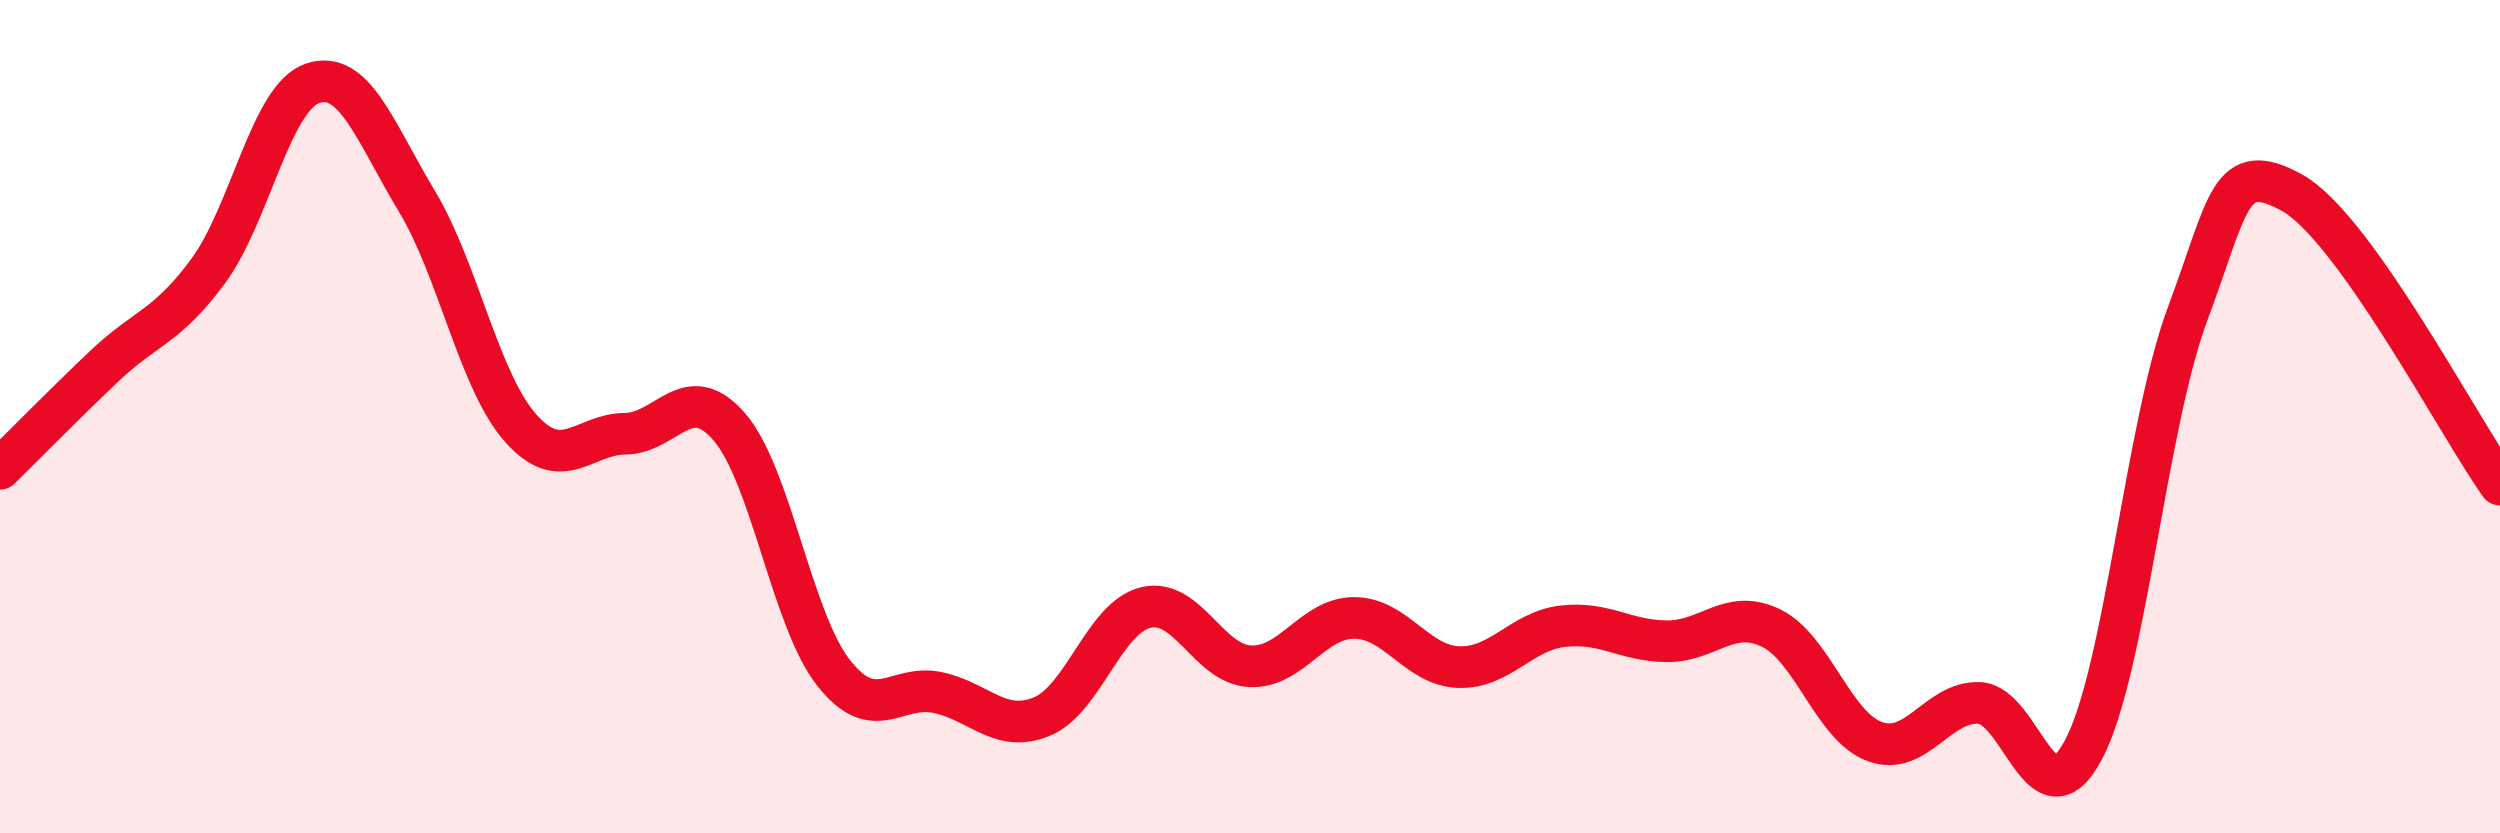 
    <svg width="60" height="20" viewBox="0 0 60 20" xmlns="http://www.w3.org/2000/svg">
      <path
        d="M 0,11.25 C 0.5,10.76 1.5,9.74 2.5,8.79 C 3.5,7.84 4,7.86 5,6.5 C 6,5.14 6.5,2.34 7.5,2 C 8.5,1.66 9,3.16 10,4.82 C 11,6.48 11.5,9.16 12.5,10.28 C 13.5,11.4 14,10.42 15,10.41 C 16,10.4 16.5,9.09 17.5,10.24 C 18.5,11.39 19,14.86 20,16.14 C 21,17.42 21.5,16.41 22.5,16.62 C 23.5,16.83 24,17.61 25,17.2 C 26,16.79 26.5,14.82 27.5,14.58 C 28.5,14.34 29,15.94 30,15.99 C 31,16.04 31.5,14.83 32.5,14.83 C 33.5,14.83 34,15.97 35,16.01 C 36,16.05 36.5,15.15 37.5,15.03 C 38.5,14.91 39,15.38 40,15.39 C 41,15.4 41.5,14.59 42.5,15.07 C 43.5,15.55 44,17.44 45,17.8 C 46,18.16 46.5,16.83 47.5,16.87 C 48.5,16.91 49,19.87 50,18 C 51,16.13 51.5,10.22 52.5,7.54 C 53.5,4.86 53.5,3.8 55,4.62 C 56.5,5.44 59,10.23 60,11.63L60 20L0 20Z"
        fill="#EB0A25"
        opacity="0.1"
        stroke-linecap="round"
        stroke-linejoin="round"
      />
      <path
        d="M 0,11.25 C 0.5,10.76 1.5,9.74 2.5,8.79 C 3.5,7.84 4,7.86 5,6.5 C 6,5.14 6.5,2.34 7.5,2 C 8.5,1.66 9,3.16 10,4.82 C 11,6.48 11.5,9.16 12.5,10.28 C 13.5,11.4 14,10.42 15,10.41 C 16,10.4 16.5,9.09 17.5,10.24 C 18.5,11.39 19,14.86 20,16.14 C 21,17.42 21.5,16.41 22.5,16.62 C 23.5,16.83 24,17.61 25,17.2 C 26,16.79 26.5,14.82 27.5,14.58 C 28.5,14.34 29,15.94 30,15.99 C 31,16.04 31.5,14.83 32.5,14.83 C 33.5,14.83 34,15.97 35,16.01 C 36,16.05 36.5,15.15 37.5,15.03 C 38.5,14.91 39,15.38 40,15.39 C 41,15.4 41.5,14.59 42.5,15.07 C 43.5,15.55 44,17.44 45,17.8 C 46,18.16 46.5,16.83 47.5,16.87 C 48.5,16.91 49,19.87 50,18 C 51,16.13 51.5,10.22 52.5,7.54 C 53.5,4.86 53.5,3.8 55,4.62 C 56.5,5.44 59,10.23 60,11.63"
        stroke="#EB0A25"
        stroke-width="1"
        fill="none"
        stroke-linecap="round"
        stroke-linejoin="round"
      />
    </svg>
  